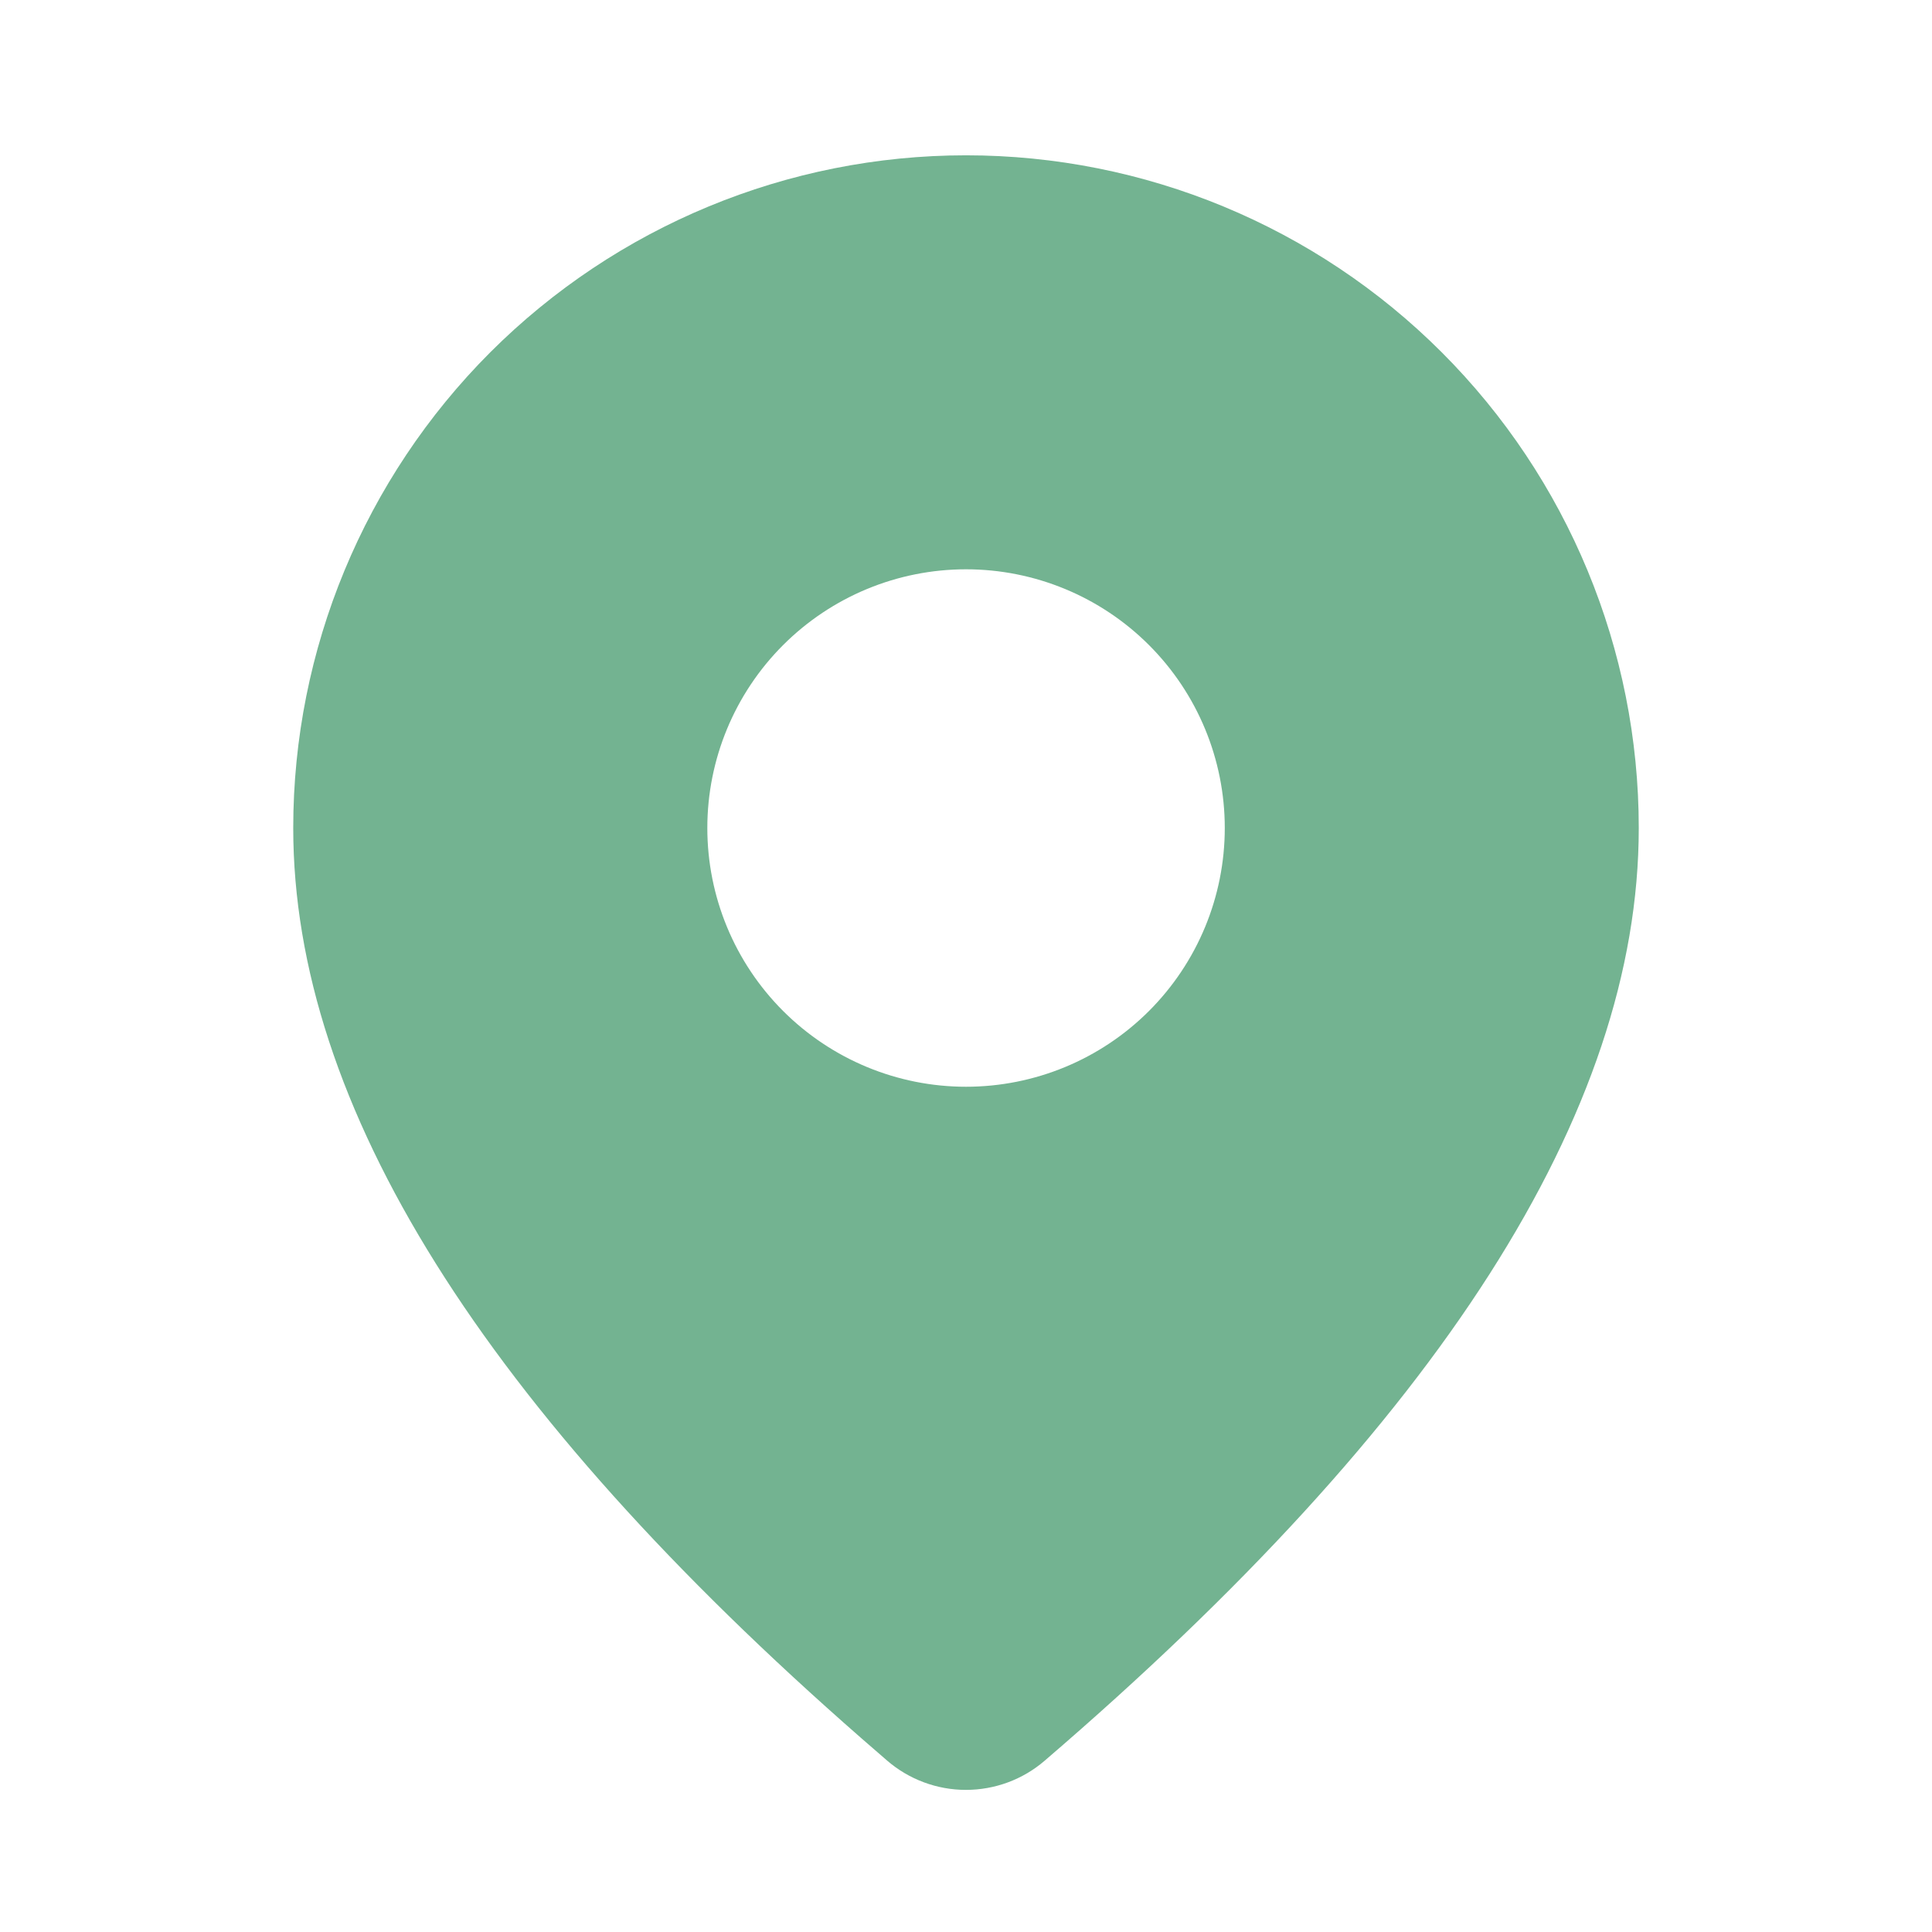 <svg width="18" height="18" viewBox="0 0 18 18" fill="none" xmlns="http://www.w3.org/2000/svg">
<path d="M9 1.447C10.663 1.447 12.257 2.107 13.432 3.282C14.608 4.458 15.268 6.052 15.268 7.714C15.268 10.363 13.407 13.249 9.733 16.404C9.529 16.58 9.268 16.676 8.999 16.676C8.73 16.676 8.469 16.579 8.265 16.403L8.022 16.192C4.511 13.12 2.732 10.304 2.732 7.714C2.732 6.052 3.393 4.458 4.568 3.282C5.744 2.107 7.338 1.447 9 1.447ZM9 5.304C8.361 5.304 7.748 5.558 7.296 6.01C6.844 6.462 6.59 7.075 6.59 7.714C6.59 8.354 6.844 8.967 7.296 9.419C7.748 9.871 8.361 10.125 9 10.125C9.64 10.125 10.253 9.871 10.705 9.419C11.157 8.967 11.411 8.354 11.411 7.714C11.411 7.075 11.157 6.462 10.705 6.01C10.253 5.558 9.64 5.304 9 5.304Z" fill="#73B391"/>
</svg>

